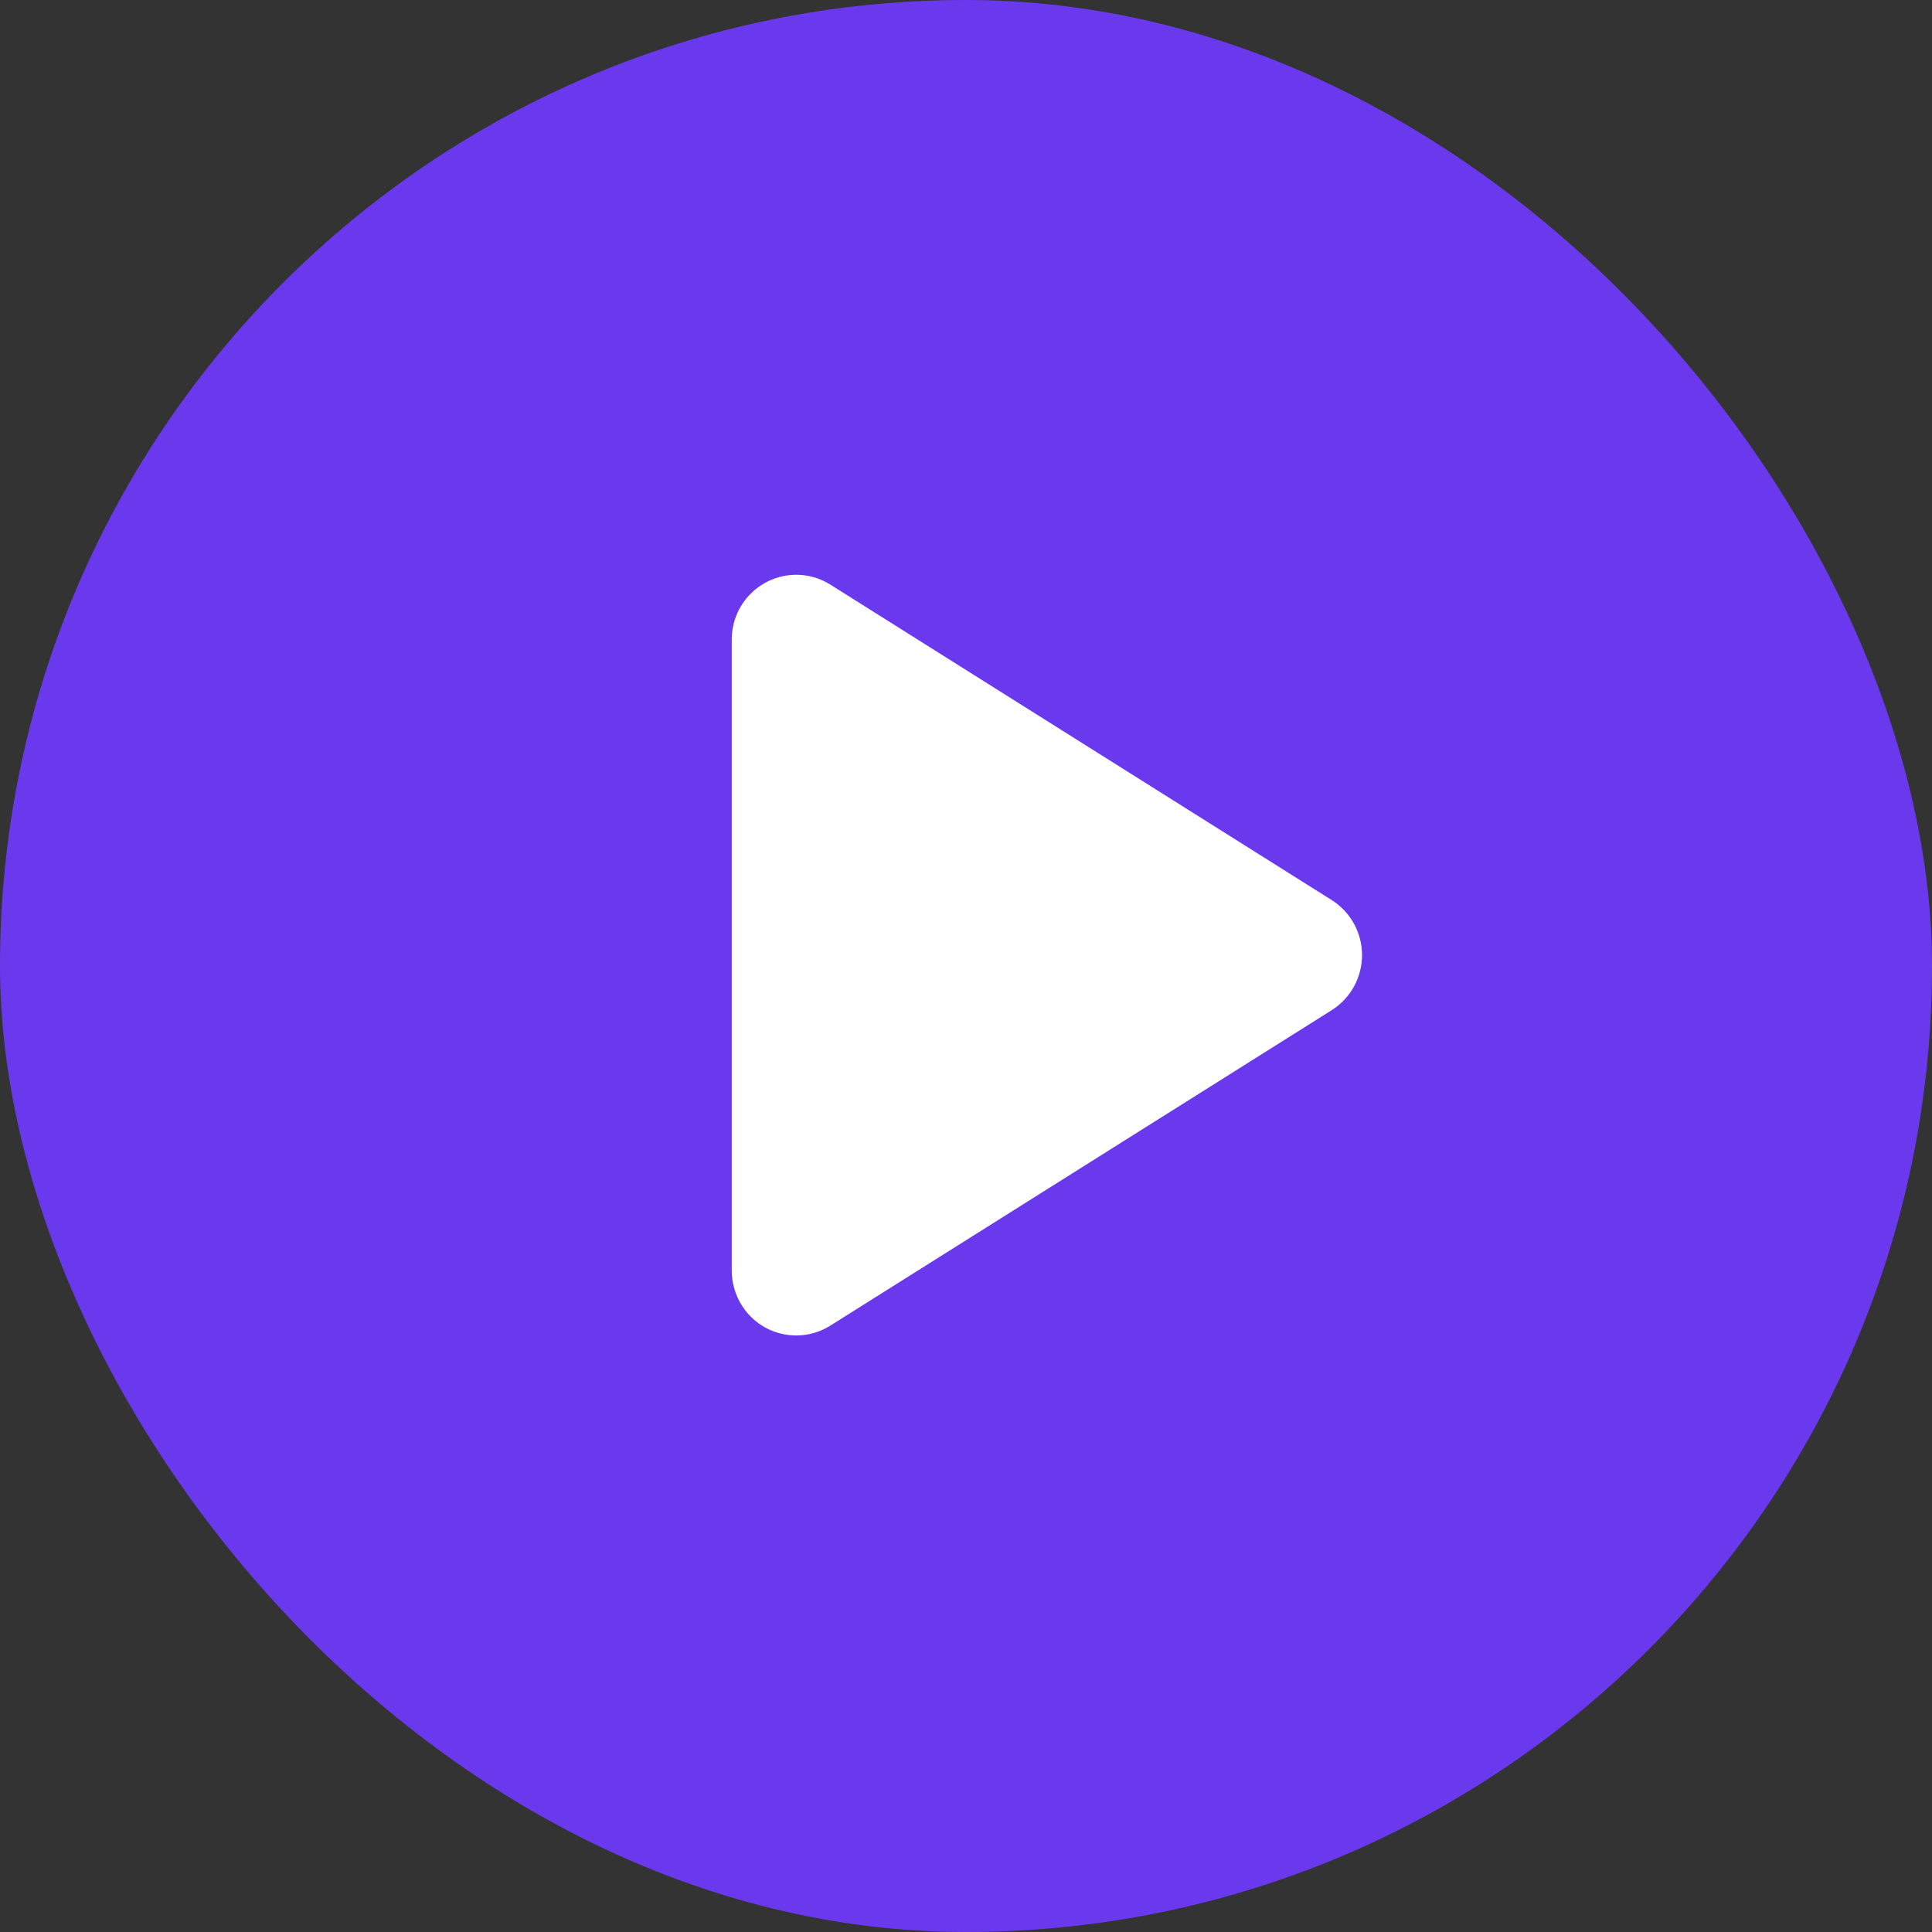 <svg width="80" height="80" viewBox="0 0 80 80" fill="none" xmlns="http://www.w3.org/2000/svg">
<rect x="0" y="0" width="80" height="80" fill="#333333" stroke="none"/>
<rect width="80" height="80" rx="40" fill="#6A39EE"/>
<path d="M55.145 41.828L34.382 54.891C34.085 55.078 33.754 55.204 33.408 55.262C33.062 55.32 32.708 55.309 32.366 55.229C32.024 55.15 31.701 55.004 31.416 54.799C31.132 54.594 30.89 54.335 30.706 54.036C30.441 53.609 30.3 53.117 30.3 52.614V26.486C30.299 26.135 30.367 25.786 30.5 25.461C30.634 25.136 30.83 24.84 31.078 24.59C31.326 24.341 31.62 24.143 31.944 24.007C32.269 23.871 32.617 23.801 32.968 23.8C33.469 23.8 33.958 23.941 34.383 24.208L55.145 37.271C55.529 37.514 55.846 37.851 56.065 38.249C56.284 38.648 56.399 39.095 56.399 39.549C56.399 40.004 56.284 40.451 56.065 40.85C55.846 41.248 55.529 41.584 55.145 41.828Z" fill="white"/>
</svg>
